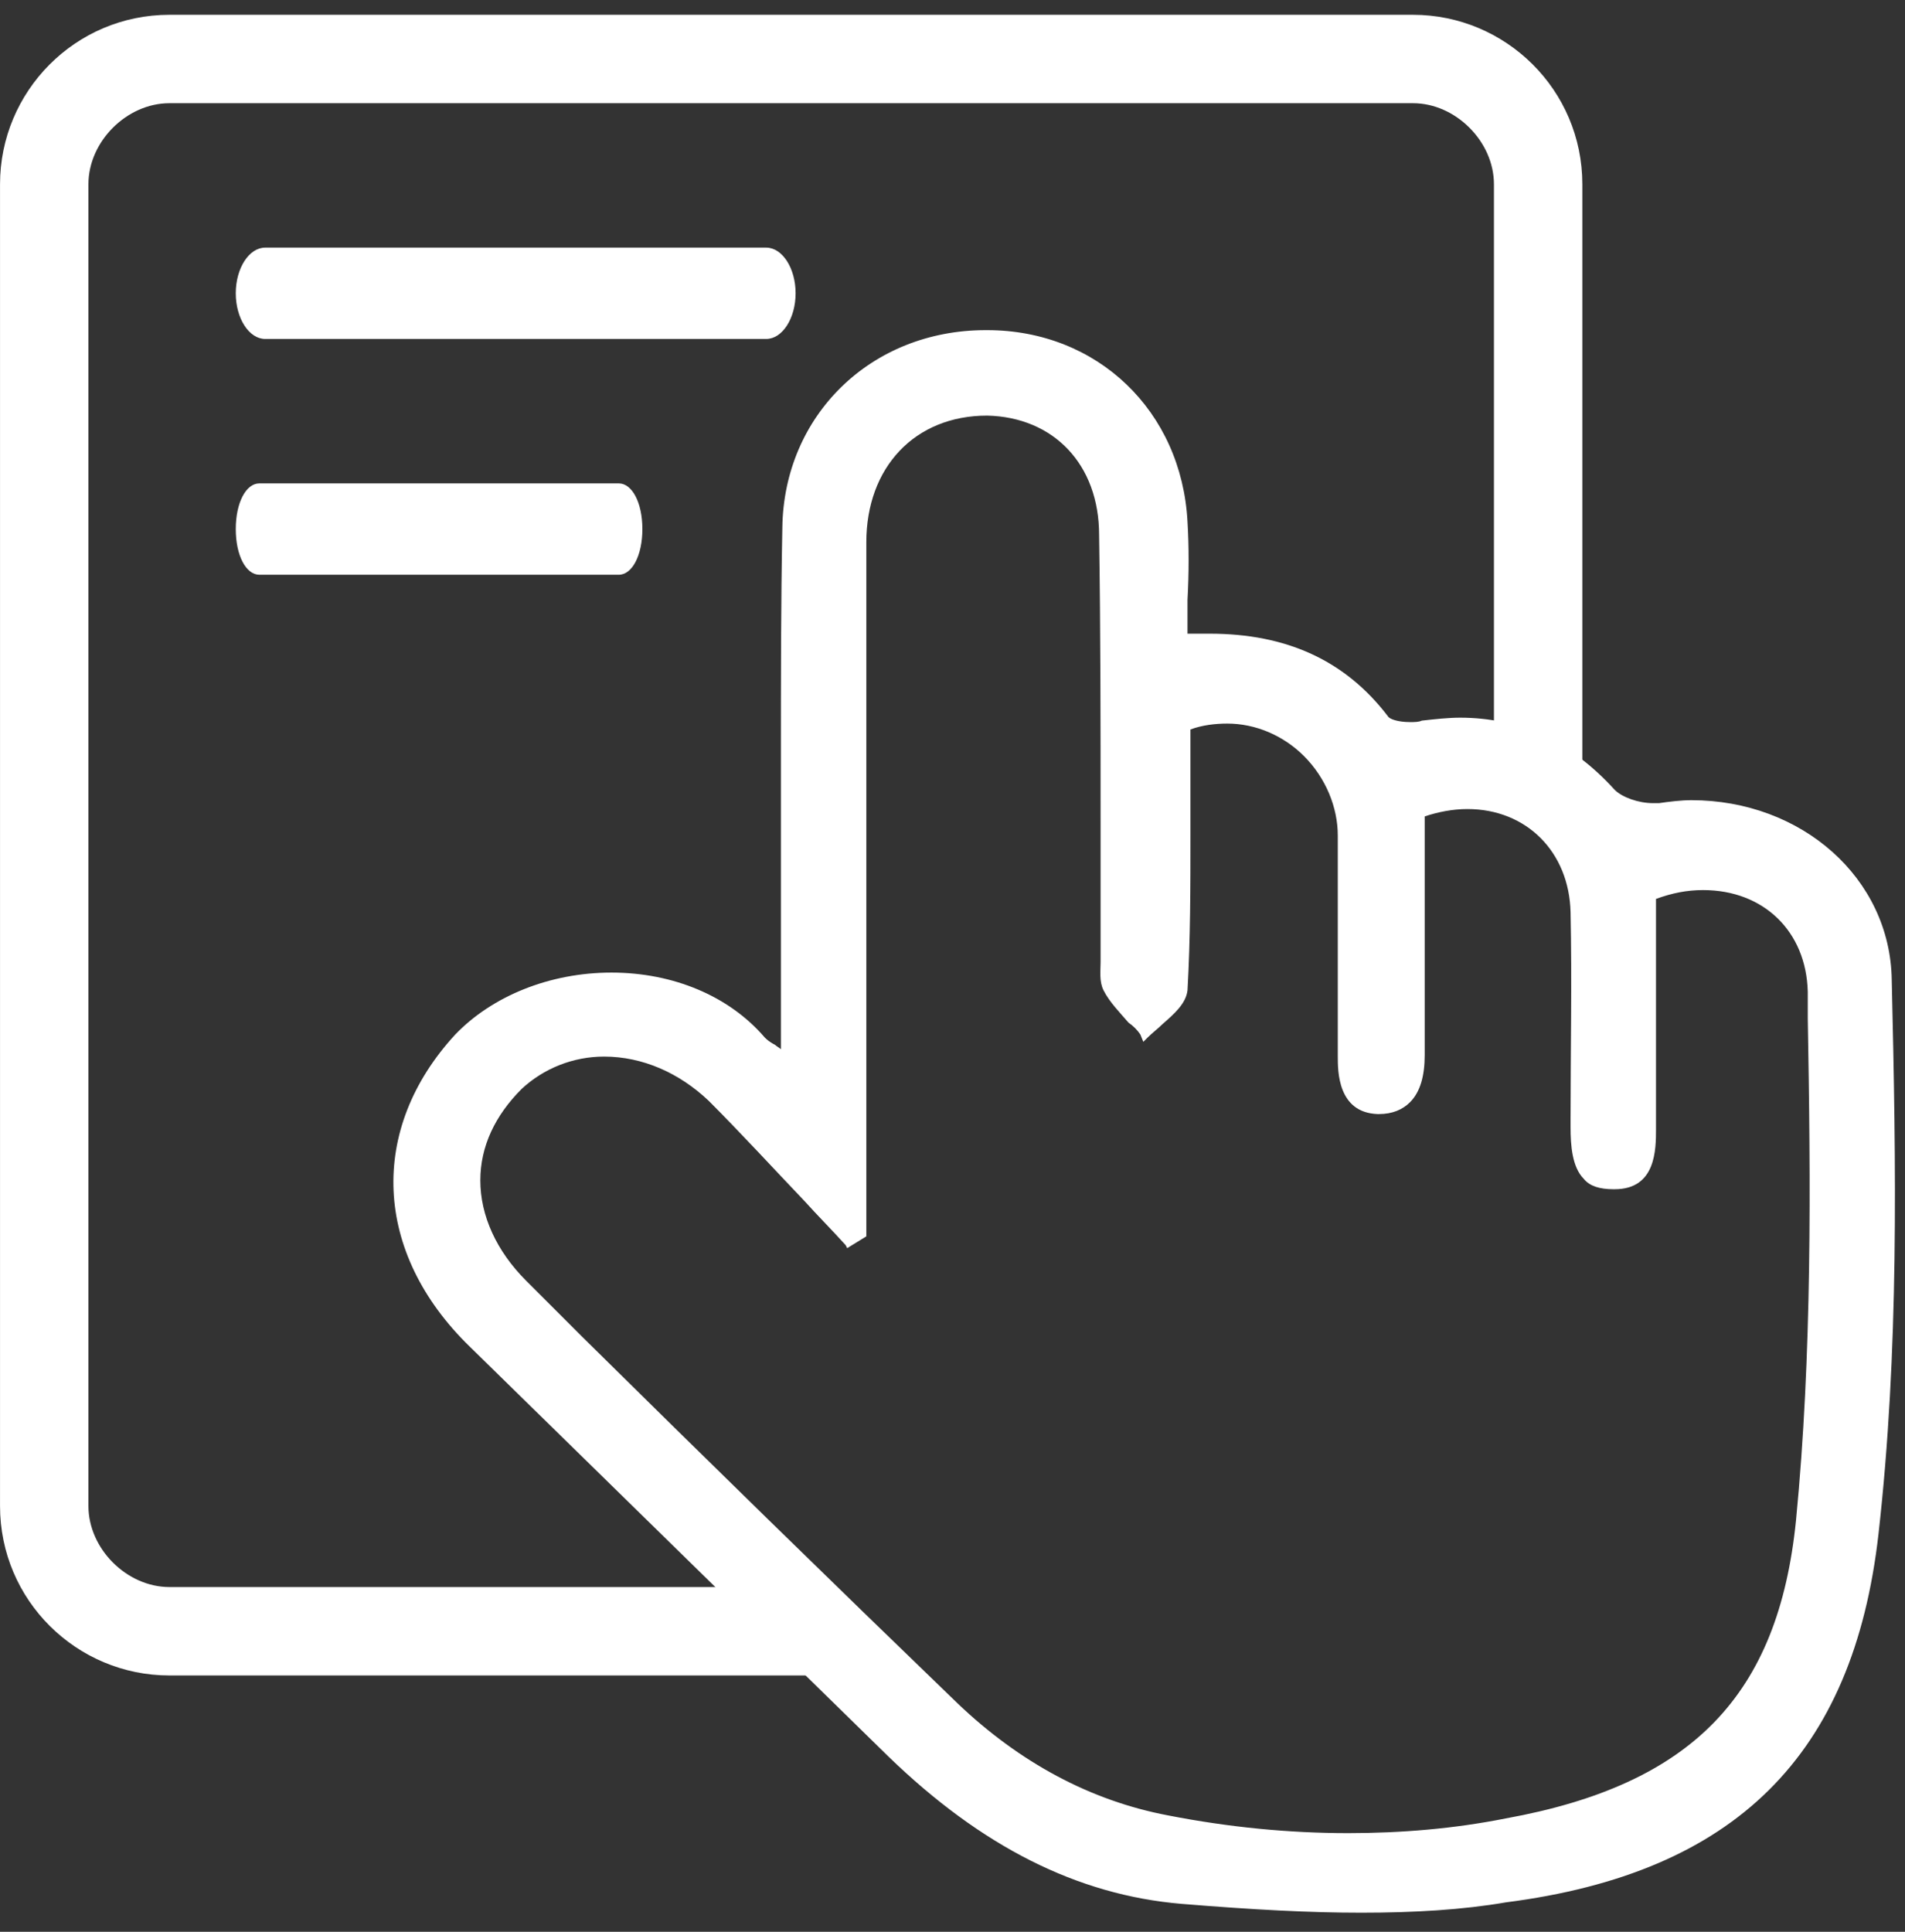 <svg xmlns="http://www.w3.org/2000/svg" fill="none" viewBox="0 0 72 73" height="73" width="72">
<rect x="0" y="0" width="72" height="73" fill="#333333" stroke="none"/>
<g clip-path="url(#clip0_364_266)">
<path fill="white" d="M6.405 63.314C2.897 63.314 0.001 60.474 0.001 56.91V6.963C0.001 3.455 2.841 0.559 6.405 0.559H53.402C56.91 0.559 59.805 3.399 59.805 6.963V30.572L59.582 30.517C58.636 30.238 57.745 30.127 56.743 30.127H56.687L56.631 29.96H56.464V6.963C56.464 5.348 55.016 3.9 53.402 3.9H6.405C4.79 3.9 3.342 5.348 3.342 6.963V56.91C3.342 58.525 4.79 59.973 6.405 59.973H31.073L31.128 60.029C31.741 60.864 31.407 61.476 31.184 61.922C30.961 62.312 30.85 62.59 31.24 62.98L31.574 63.314H6.405Z"></path>
<path fill="white" d="M10.024 12.809C9.412 12.809 8.911 12.03 8.911 11.083C8.911 10.136 9.412 9.357 10.024 9.357H28.957C29.569 9.357 30.07 10.136 30.07 11.083C30.07 12.03 29.569 12.809 28.957 12.809H10.024Z"></path>
<path fill="white" d="M28.957 9.524H10.024C9.523 9.524 9.078 10.193 9.078 11.084C9.078 11.975 9.523 12.643 10.024 12.643H28.957C29.458 12.643 29.903 11.975 29.903 11.084C29.903 10.193 29.513 9.524 28.957 9.524ZM9.802 21.719C9.3 21.719 8.911 20.995 8.911 19.993C8.911 18.991 9.3 18.267 9.802 18.267H23.388C23.889 18.267 24.279 18.991 24.279 19.993C24.279 20.995 23.889 21.719 23.388 21.719H9.802Z"></path>
<path fill="white" d="M23.388 18.434H9.802C9.412 18.434 9.134 19.102 9.134 19.993C9.134 20.884 9.412 21.552 9.802 21.552H23.388C23.778 21.552 24.057 20.884 24.057 19.993C24.057 19.102 23.723 18.434 23.388 18.434ZM51.453 72.279C49.504 72.279 47.388 72.168 44.659 71.945C40.706 71.611 37.087 69.773 33.578 66.377L17.764 50.897C14.089 47.333 13.922 42.656 17.208 39.092C18.6 37.644 20.771 36.753 23.11 36.753C25.449 36.753 27.565 37.644 28.901 39.203C28.957 39.259 29.068 39.37 29.291 39.482C29.346 39.538 29.458 39.593 29.514 39.649V32.187V28.512C29.514 25.672 29.514 22.777 29.569 19.937C29.625 15.705 32.91 12.476 37.254 12.476H37.309C41.485 12.476 44.659 15.538 44.882 19.714C44.938 20.661 44.938 21.663 44.882 22.666V23.946H45.717C48.613 23.946 50.84 24.949 52.455 27.065C52.511 27.176 52.845 27.287 53.29 27.287C53.457 27.287 53.624 27.287 53.736 27.232C54.237 27.176 54.738 27.12 55.184 27.12C57.411 27.12 59.36 28.011 61.03 29.849C61.309 30.127 61.921 30.35 62.478 30.35H62.701C63.09 30.294 63.536 30.238 63.926 30.238C68.102 30.238 71.443 33.19 71.499 37.032C71.666 44.104 71.777 51.064 70.998 57.969C70.051 66.321 65.596 70.776 56.91 71.889C55.295 72.168 53.457 72.279 51.453 72.279ZM22.832 39.927C21.662 39.927 20.549 40.373 19.713 41.152C18.711 42.155 18.154 43.324 18.154 44.605C18.154 45.941 18.767 47.278 19.88 48.391L21.996 50.507C26.618 55.073 31.407 59.751 36.196 64.372C38.534 66.6 41.207 68.047 44.158 68.604C46.441 69.05 48.724 69.272 50.952 69.272C52.956 69.272 54.961 69.105 56.91 68.716C63.981 67.435 67.211 64.038 67.879 57.468C68.492 51.175 68.436 44.716 68.325 38.48V37.477C68.269 35.194 66.654 33.635 64.371 33.635C63.759 33.635 63.202 33.746 62.589 33.969V42.656C62.589 43.435 62.589 44.939 61.03 44.939H60.974C60.473 44.939 60.084 44.828 59.861 44.549C59.415 44.104 59.36 43.268 59.36 42.6V42.266C59.36 39.705 59.415 37.087 59.36 34.47C59.304 32.187 57.689 30.573 55.462 30.573C54.905 30.573 54.348 30.684 53.847 30.851V39.872C53.847 40.651 53.68 41.264 53.29 41.654C53.012 41.932 52.622 42.099 52.121 42.099H52.065C50.562 42.043 50.562 40.484 50.562 39.927V36.252V31.575C50.562 30.517 50.116 29.403 49.281 28.568C48.502 27.788 47.444 27.343 46.386 27.343C45.94 27.343 45.439 27.399 44.993 27.566V31.575C44.993 33.468 44.993 35.473 44.882 37.422C44.826 37.923 44.381 38.313 43.935 38.702C43.768 38.869 43.546 39.036 43.379 39.203L43.212 39.37L43.1 39.092C42.989 38.925 42.822 38.758 42.655 38.647C42.321 38.257 41.931 37.867 41.708 37.422C41.541 37.087 41.597 36.698 41.597 36.364V35.918V31.074C41.597 27.51 41.597 23.835 41.541 20.215C41.541 17.543 39.815 15.761 37.309 15.705C34.581 15.705 32.743 17.654 32.743 20.494V46.721L32.019 47.166L31.964 47.055C31.462 46.498 30.906 45.941 30.404 45.384C29.235 44.159 28.01 42.823 26.785 41.598C25.671 40.54 24.279 39.927 22.832 39.927Z"></path>
</g>
<defs>
<clipPath id="clip0_364_266">
<rect transform="translate(0 0.419)" fill="white" height="72" width="72"></rect>
</clipPath>
</defs>
</svg>
